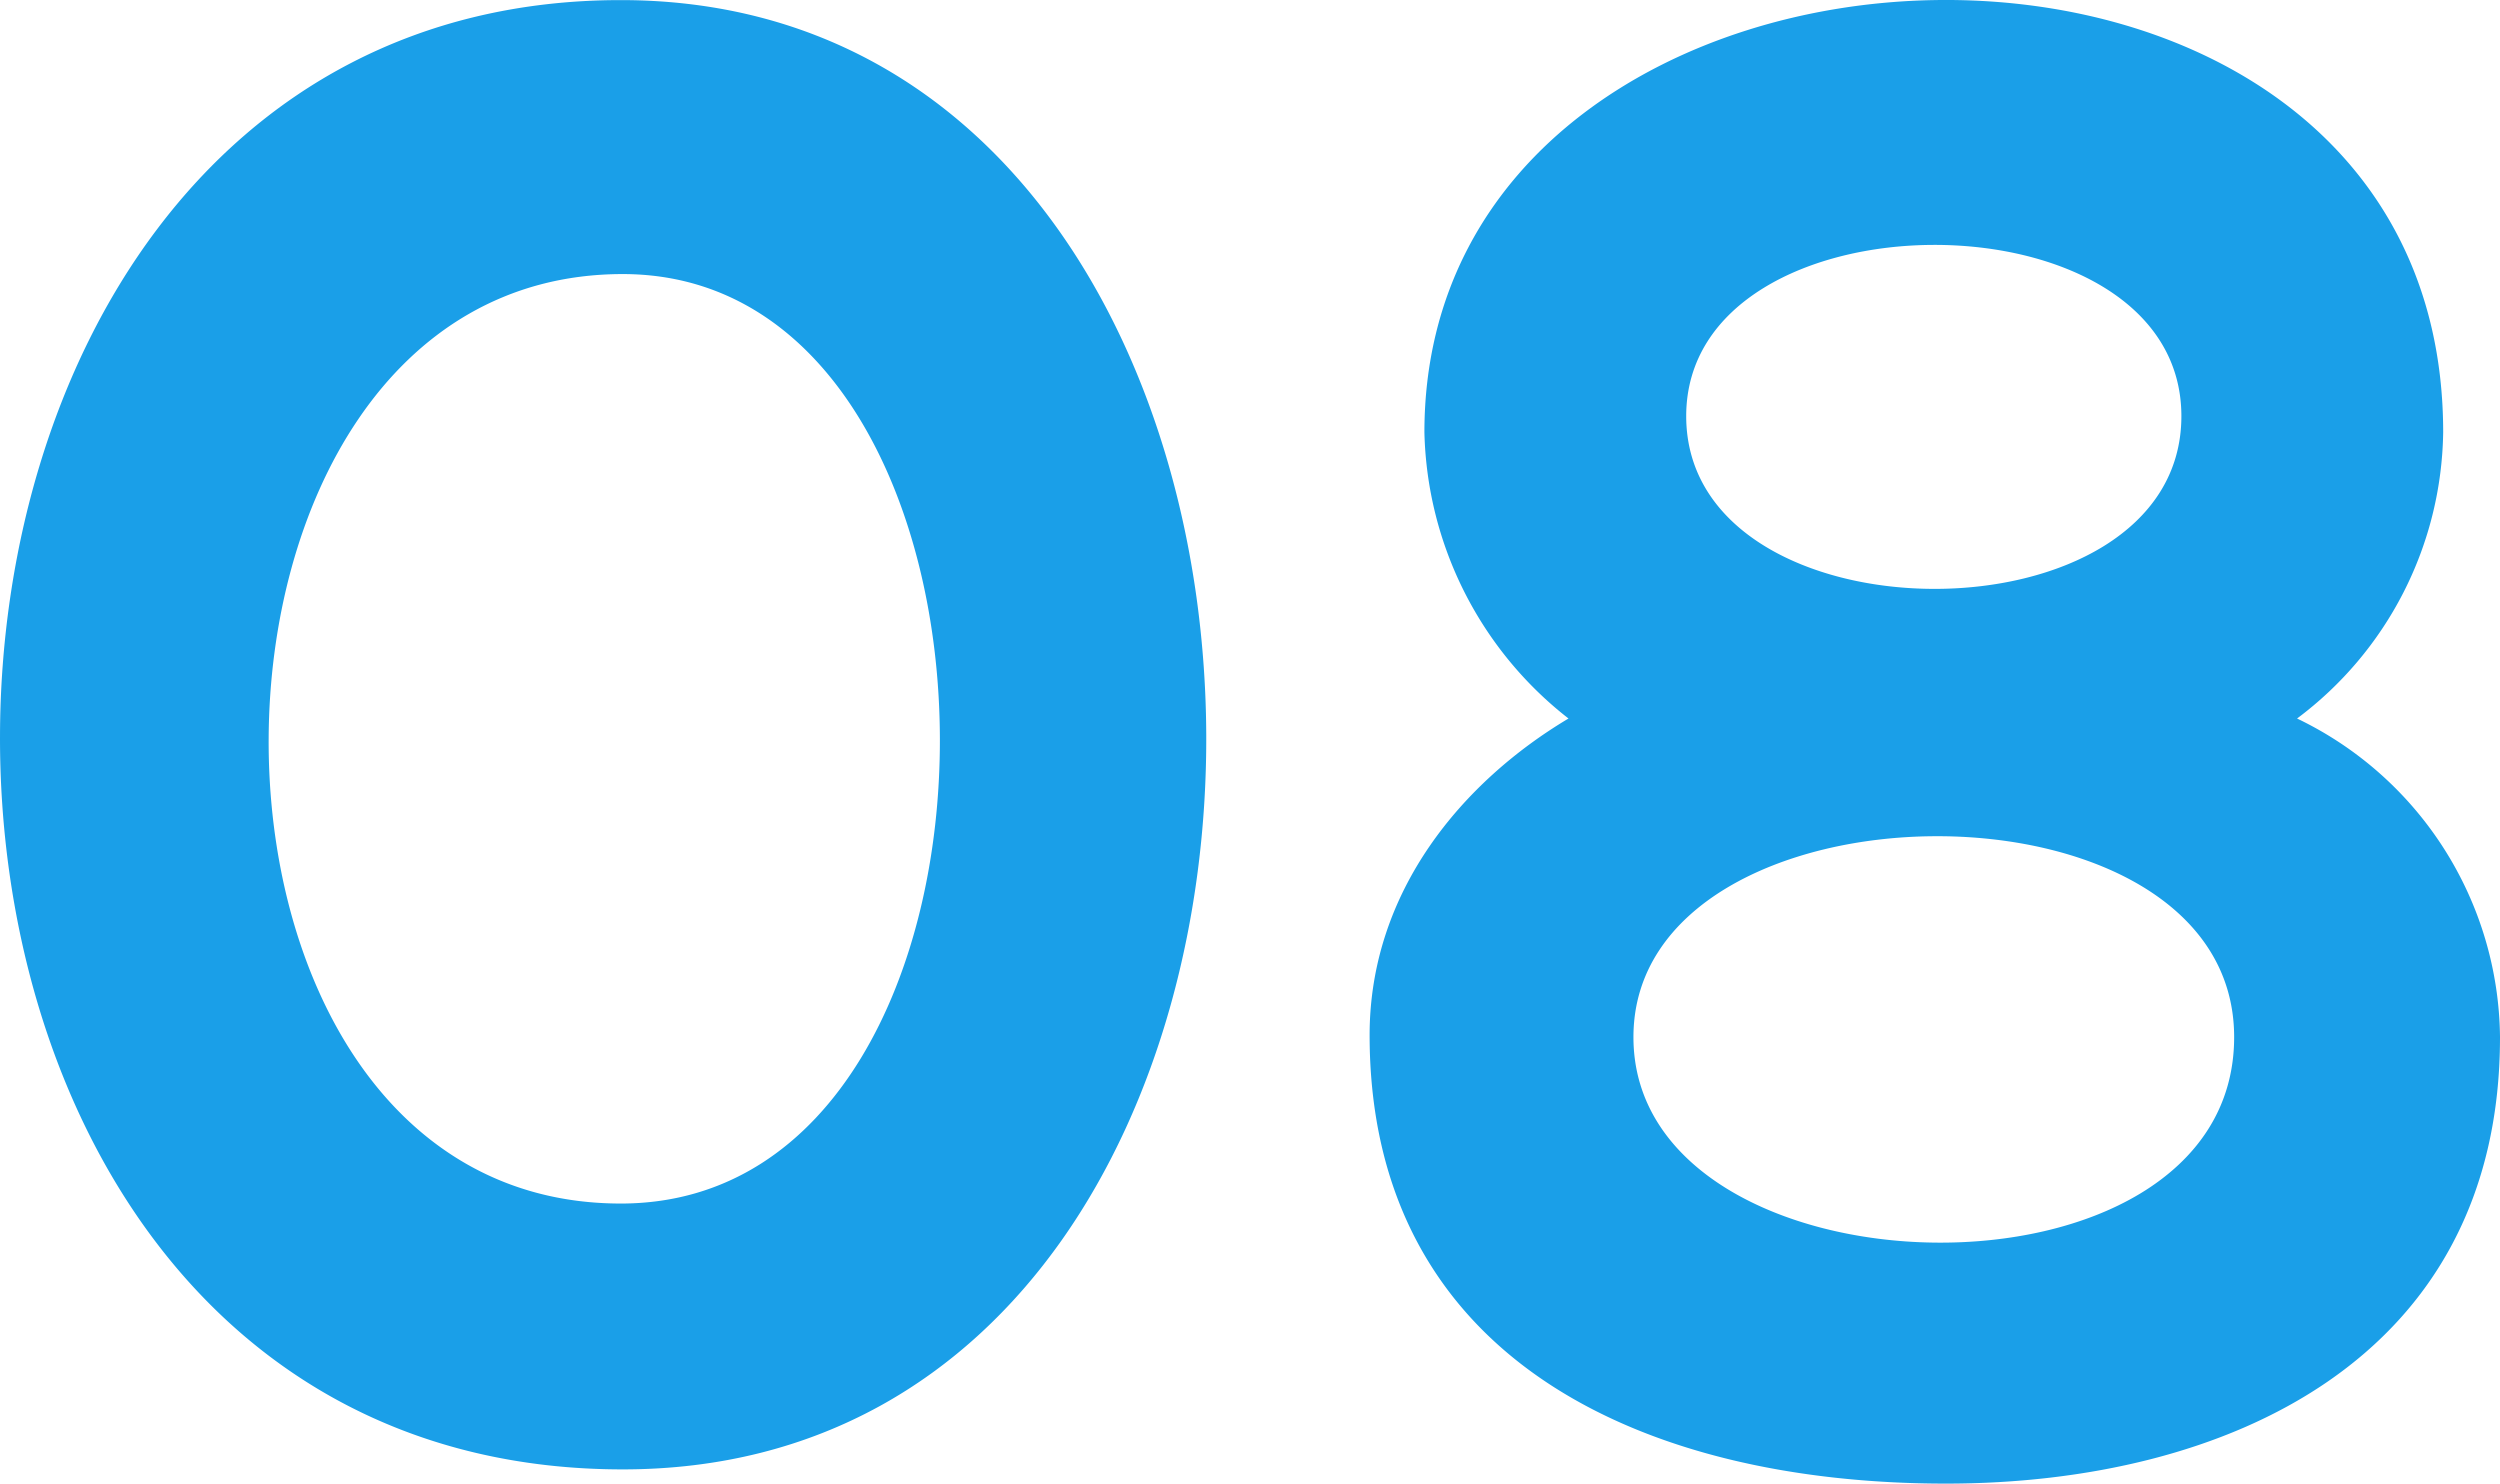 <svg xmlns="http://www.w3.org/2000/svg" width="73.913" height="43.863" viewBox="0 0 73.913 43.863"><path d="M21.18-42.78C-3.12-42.78-3.48.66,21.24.66,44.4.66,44.1-42.78,21.18-42.78Zm.06,8.1c12.42,0,12.6,27.48-.06,27.48C7.2-7.2,7.38-34.68,21.24-34.68ZM60.36,1.08c8.28,0,16.38-3.66,16.38-13.2a10.564,10.564,0,0,0-6-9.42A10.747,10.747,0,0,0,75.06-30c0-17.58-30.12-16.5-30.12,0a11.047,11.047,0,0,0,4.26,8.46c-3.12,1.86-5.88,5.1-5.88,9.36C43.32-2.64,51.36,1.08,60.36,1.08ZM52.68-30.48c0-6.72,14.64-6.78,14.64,0C67.32-23.64,52.68-23.7,52.68-30.48ZM51.12-12.12c0-7.8,17.76-8.04,17.76,0C68.88-3.78,51.12-4.26,51.12-12.12Z" transform="translate(-2.827 42.783)" fill="#1a9fe8"/></svg>